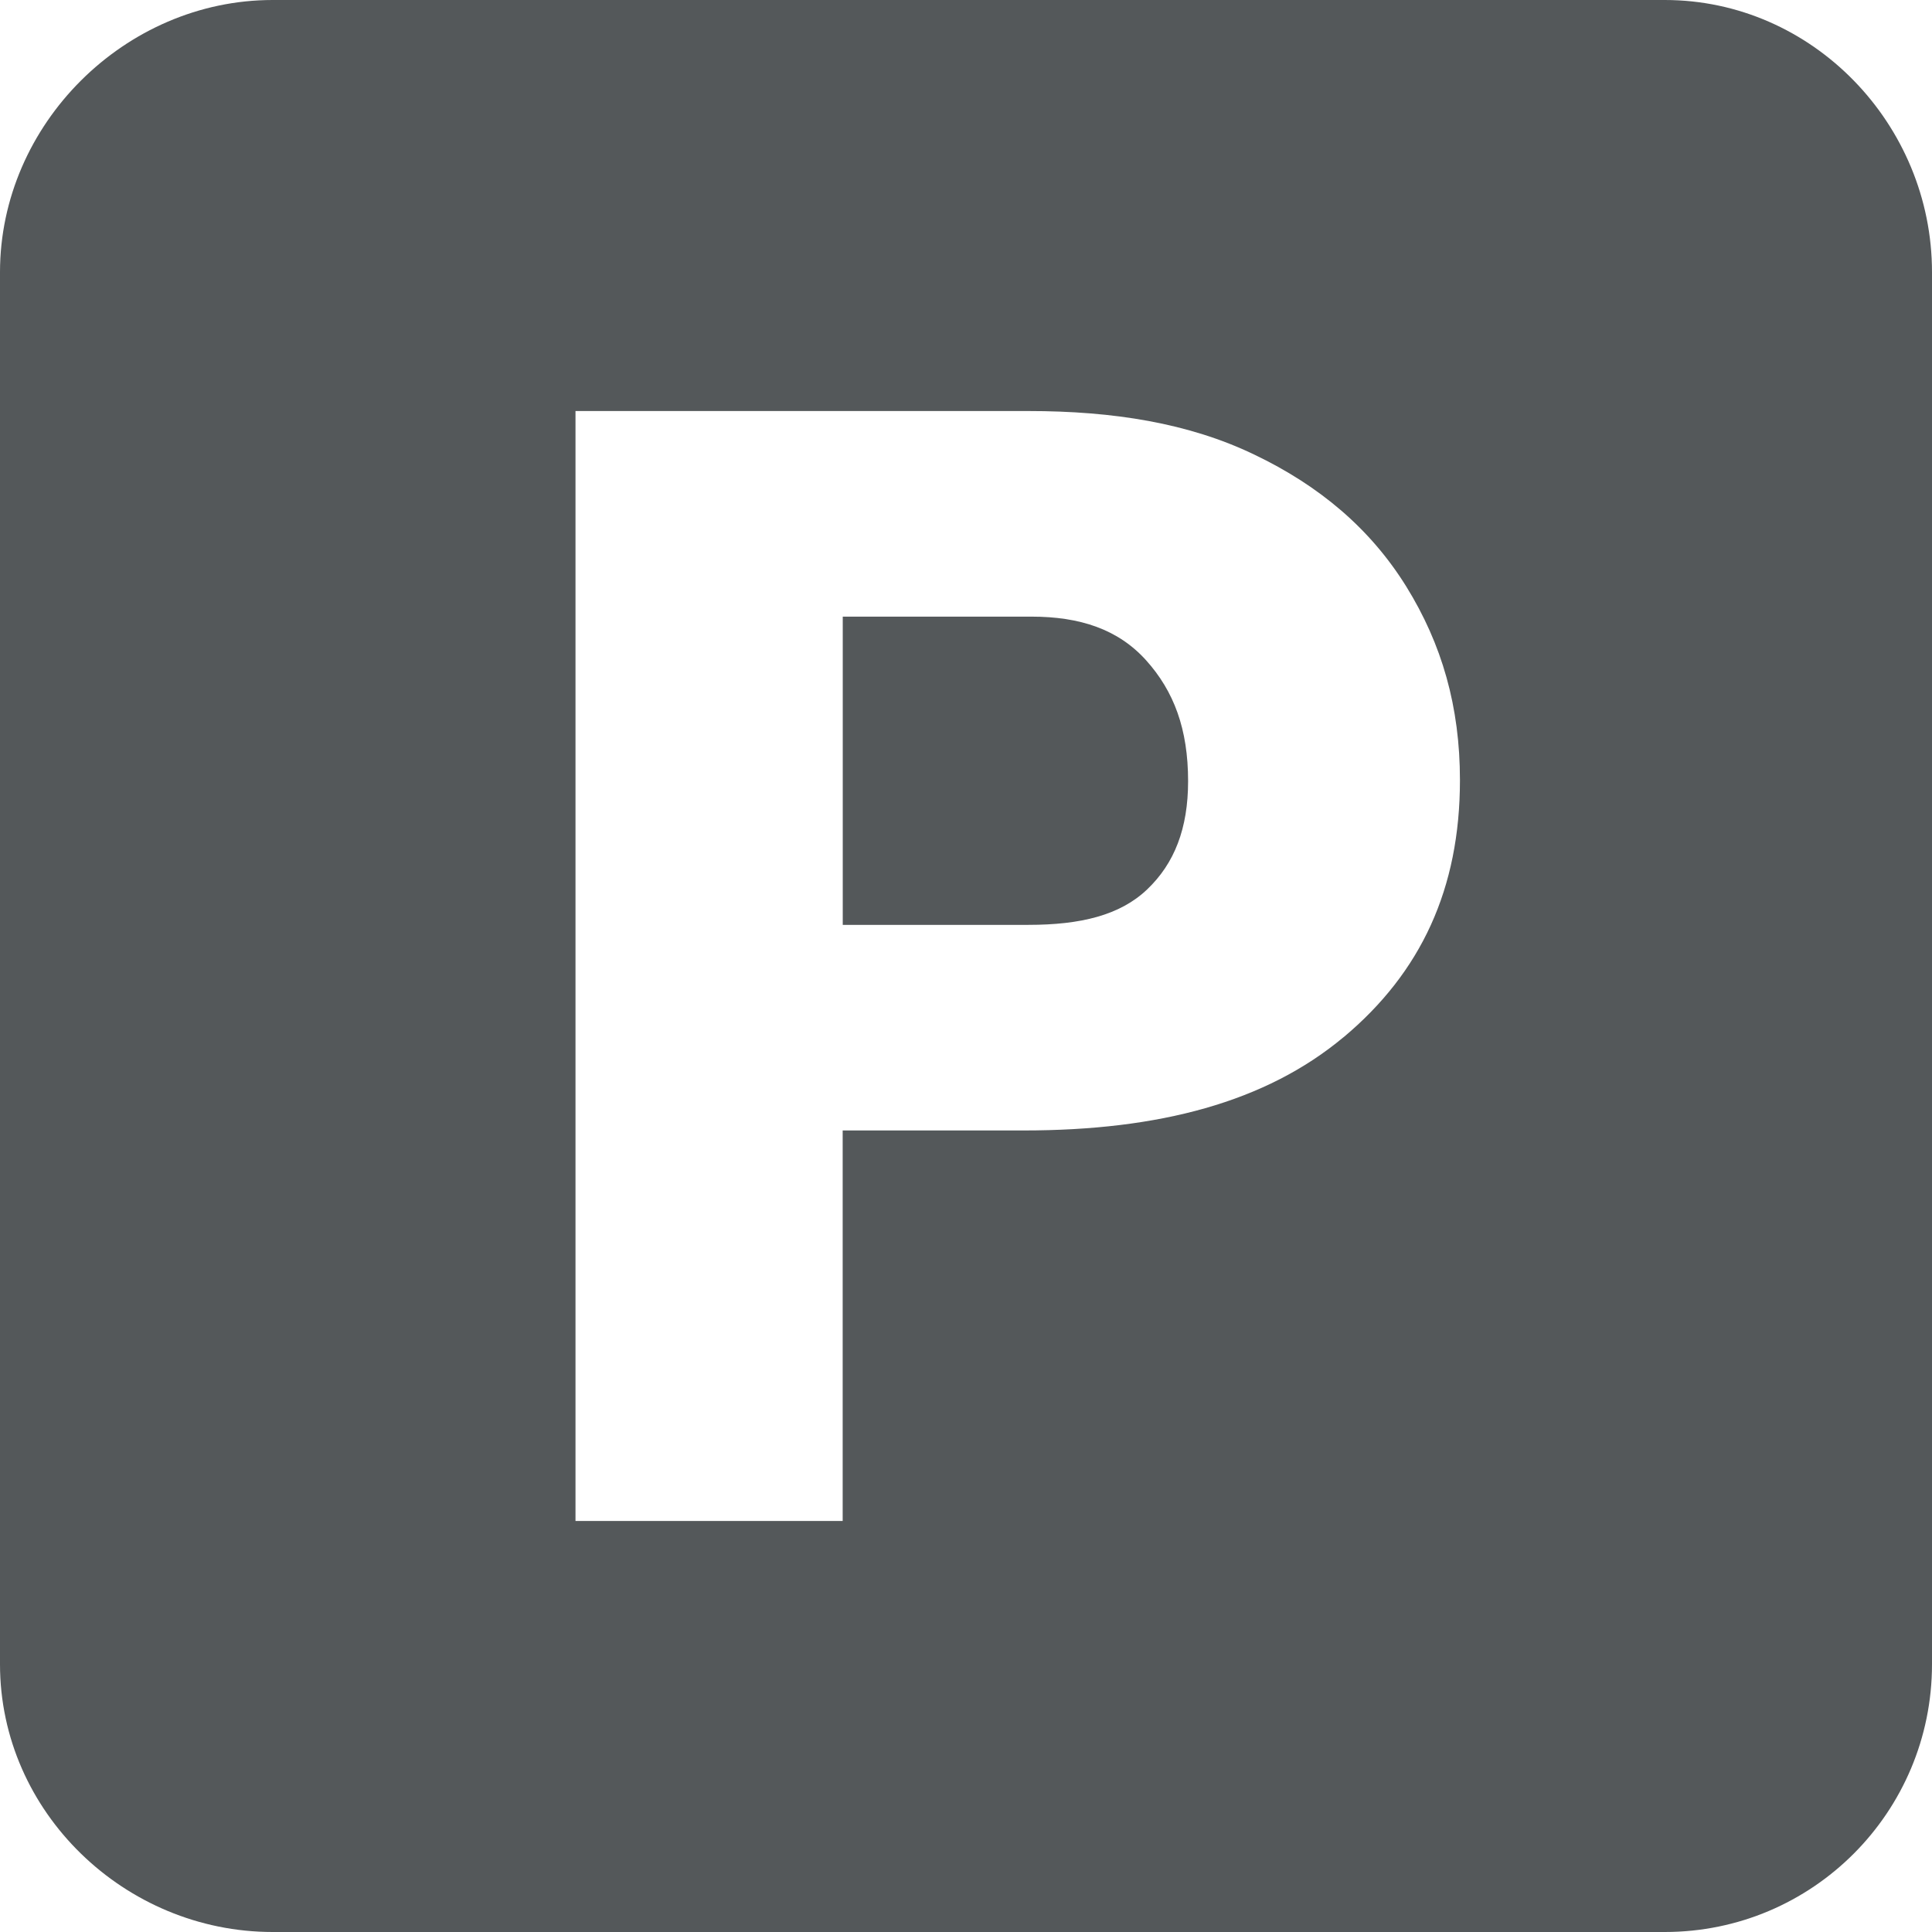<svg width="24" height="24" viewBox="0 0 24 24" fill="none" xmlns="http://www.w3.org/2000/svg">
<path d="M12.813 7.66H10.469V11.489H12.775C13.421 11.489 13.913 11.371 14.251 11.048C14.589 10.726 14.759 10.292 14.759 9.704C14.759 9.058 14.584 8.588 14.237 8.202C13.889 7.816 13.414 7.66 12.813 7.66V7.66Z" fill="#54585A"></path>
<path d="M20.68 0H3.387C1.551 0 0 1.544 0 3.381V20.674C0 22.511 1.551 24 3.387 24H20.68C22.517 24 24 22.511 24 20.674V3.381C24 1.544 22.517 0 20.68 0L20.68 0ZM16.689 12.885C15.724 13.691 14.4 14.043 12.718 14.043H10.468V18.894H7.149V5.106H12.775C13.831 5.106 14.767 5.256 15.579 5.646C16.392 6.035 17.021 6.566 17.468 7.284C17.913 8.002 18.136 8.779 18.136 9.691C18.136 11.038 17.654 12.079 16.69 12.885H16.689Z" fill="#54585A"></path></svg>

